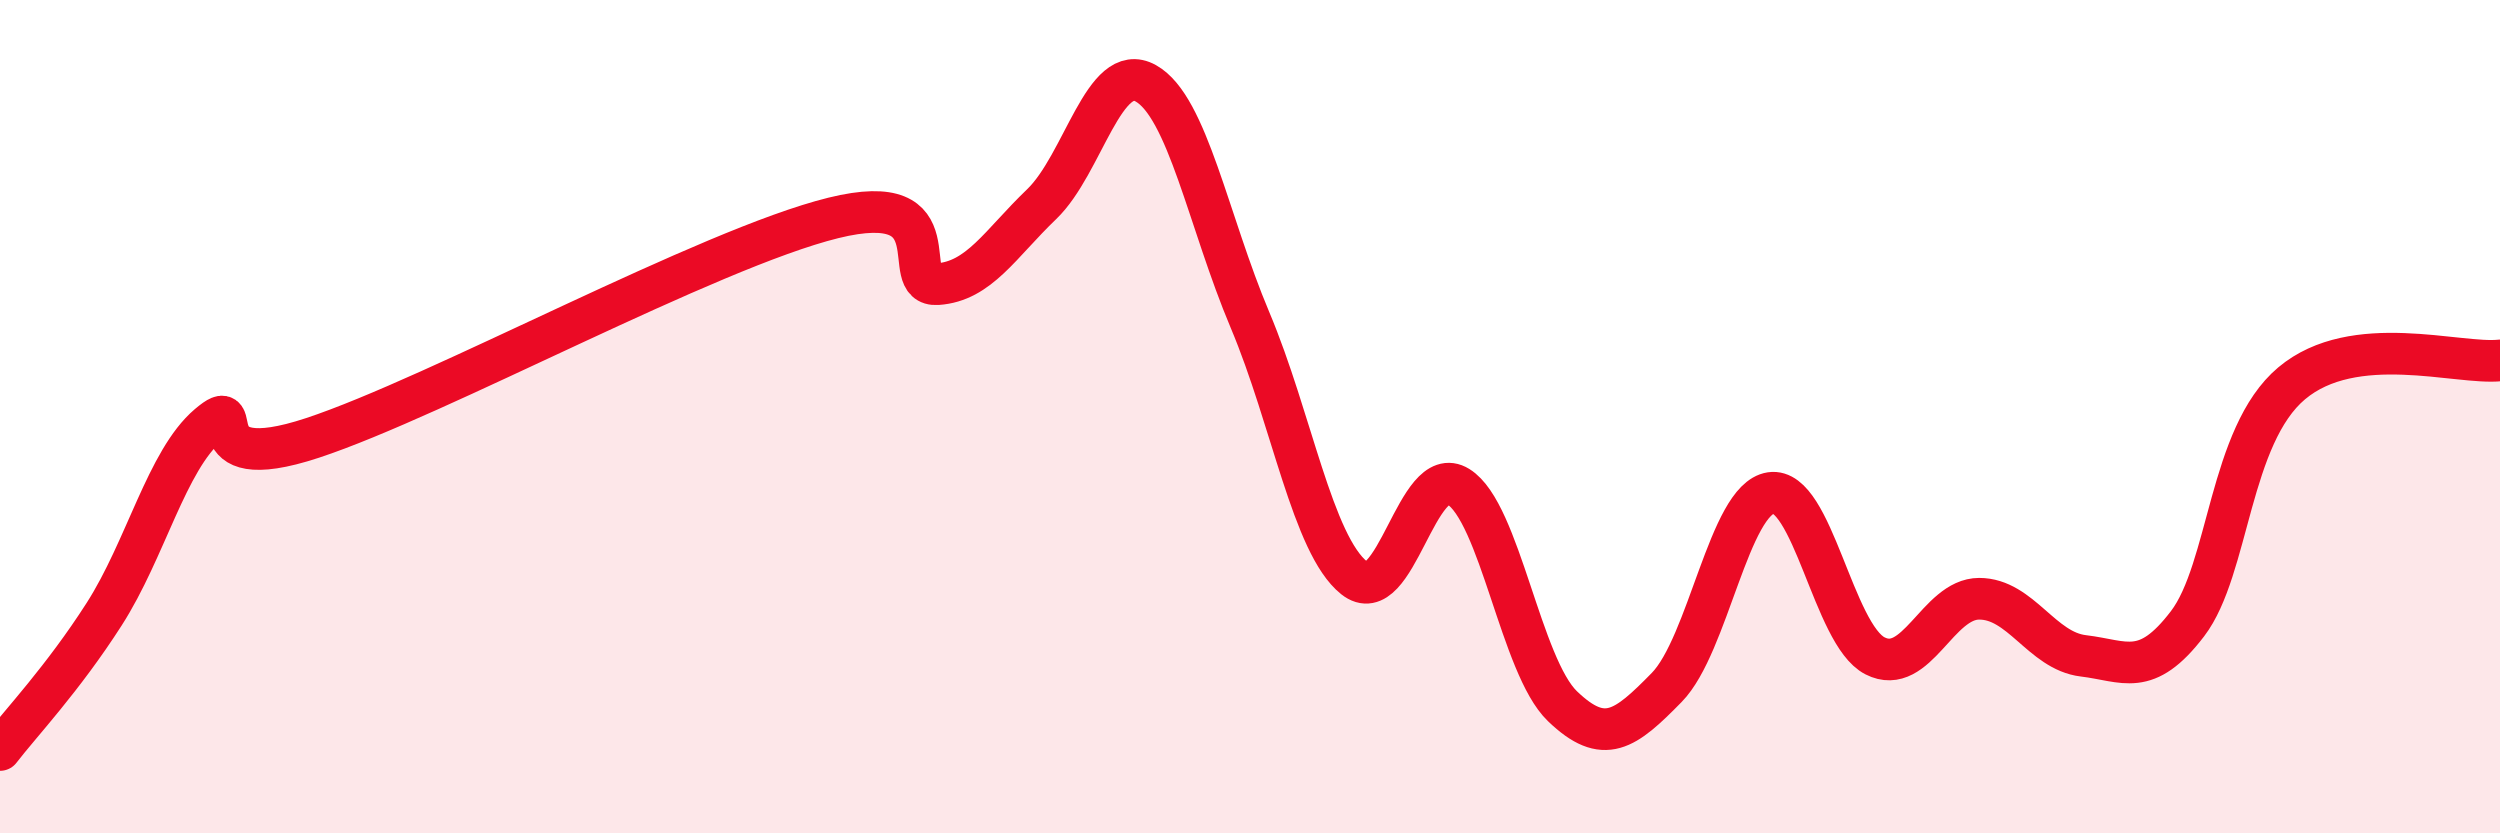 
    <svg width="60" height="20" viewBox="0 0 60 20" xmlns="http://www.w3.org/2000/svg">
      <path
        d="M 0,18 C 0.5,17.35 1.5,16.3 2.5,14.74 C 3.5,13.18 4,11.05 5,10.2 C 6,9.35 4.5,11.5 7.5,10.51 C 10.5,9.52 17,5.97 20,5.23 C 23,4.49 21.5,6.89 22.5,6.82 C 23.5,6.75 24,5.86 25,4.9 C 26,3.94 26.5,1.44 27.5,2 C 28.5,2.56 29,5.31 30,7.68 C 31,10.05 31.5,13.07 32.5,13.87 C 33.5,14.67 34,11.06 35,11.68 C 36,12.3 36.5,15.99 37.5,16.95 C 38.5,17.91 39,17.52 40,16.5 C 41,15.48 41.5,11.98 42.5,11.83 C 43.5,11.68 44,15.23 45,15.74 C 46,16.25 46.5,14.37 47.5,14.37 C 48.5,14.37 49,15.62 50,15.74 C 51,15.86 51.5,16.28 52.5,14.97 C 53.5,13.66 53.5,10.46 55,9.2 C 56.5,7.94 59,8.76 60,8.65L60 20L0 20Z"
        fill="#EB0A25"
        opacity="0.1"
        stroke-linecap="round"
        stroke-linejoin="round"
      />
      <path
        d="M 0,18 C 0.5,17.35 1.5,16.3 2.5,14.74 C 3.5,13.18 4,11.05 5,10.2 C 6,9.35 4.5,11.5 7.5,10.51 C 10.5,9.52 17,5.97 20,5.23 C 23,4.49 21.5,6.89 22.5,6.82 C 23.5,6.75 24,5.86 25,4.9 C 26,3.94 26.5,1.44 27.5,2 C 28.5,2.56 29,5.31 30,7.68 C 31,10.05 31.5,13.07 32.5,13.87 C 33.5,14.67 34,11.06 35,11.68 C 36,12.3 36.5,15.99 37.5,16.95 C 38.5,17.91 39,17.52 40,16.5 C 41,15.48 41.5,11.98 42.5,11.83 C 43.5,11.68 44,15.23 45,15.74 C 46,16.25 46.5,14.37 47.5,14.37 C 48.5,14.37 49,15.62 50,15.74 C 51,15.86 51.5,16.28 52.5,14.97 C 53.5,13.66 53.5,10.46 55,9.2 C 56.5,7.94 59,8.76 60,8.65"
        stroke="#EB0A25"
        stroke-width="1"
        fill="none"
        stroke-linecap="round"
        stroke-linejoin="round"
      />
    </svg>
  